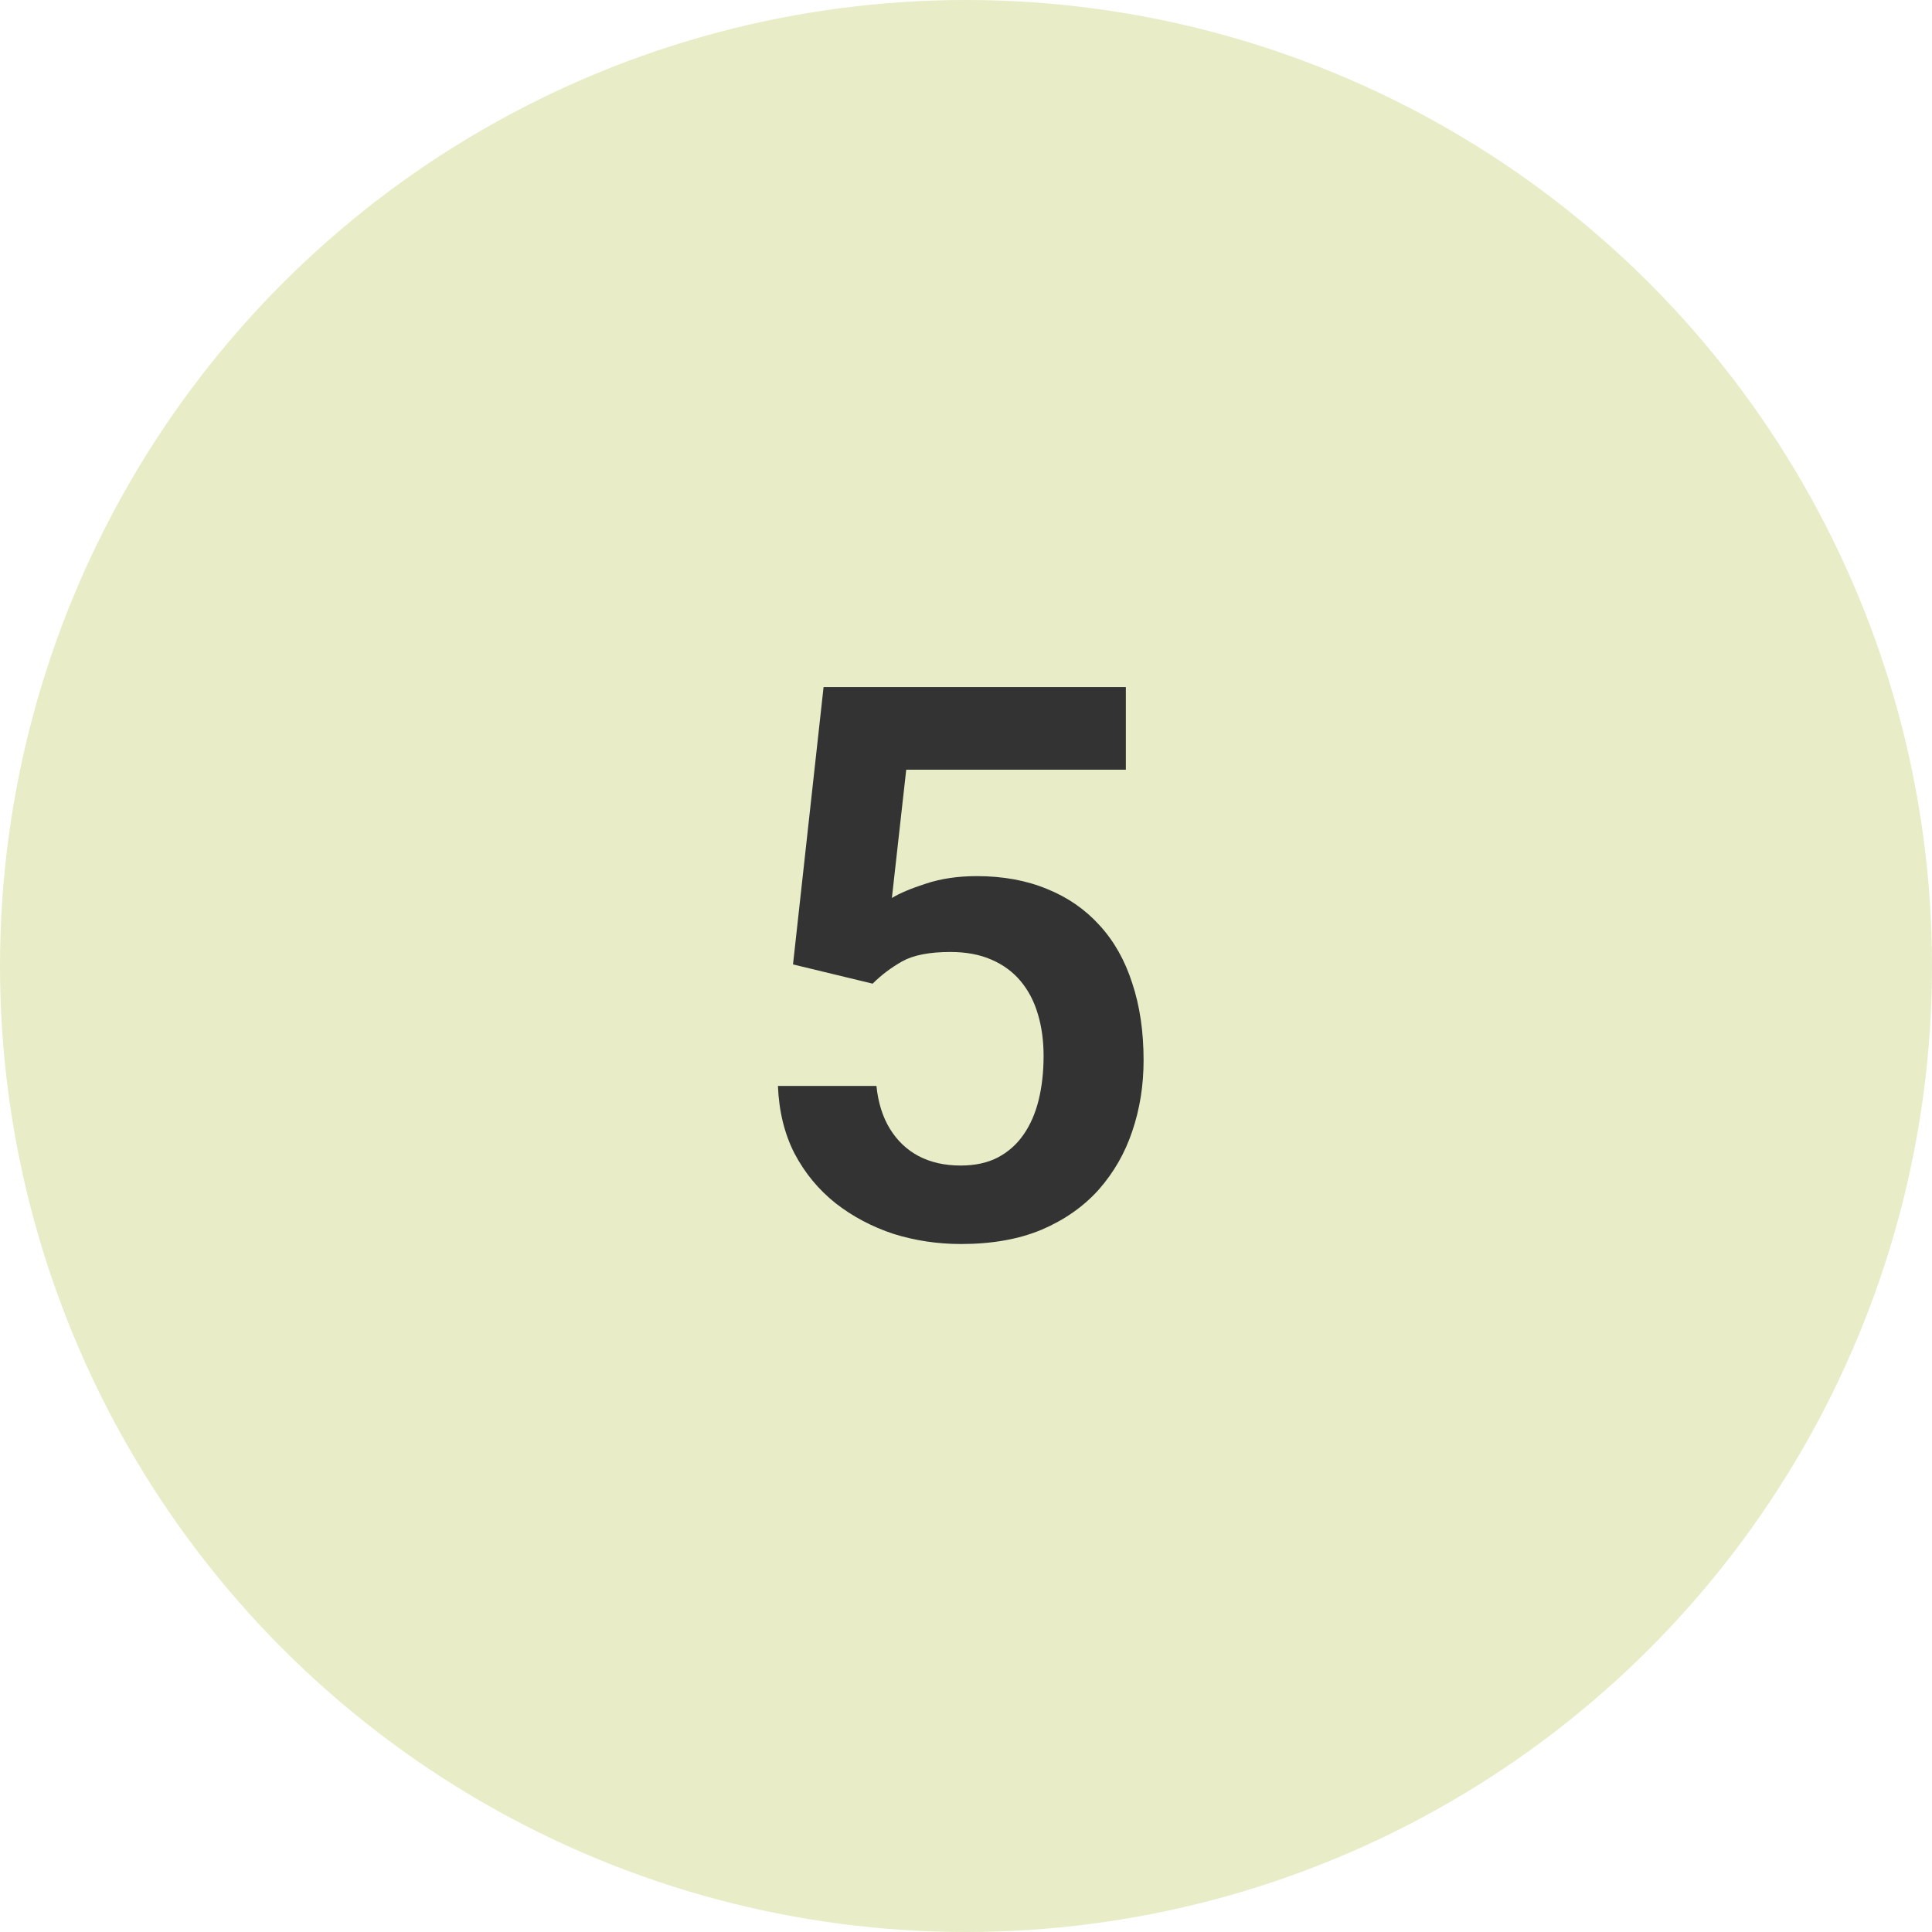 <?xml version="1.0" encoding="UTF-8"?> <svg xmlns="http://www.w3.org/2000/svg" width="50" height="50" viewBox="0 0 50 50" fill="none"> <circle cx="25" cy="25" r="25" fill="#E8EDC8"></circle> <path d="M22.584 25.457L20.523 24.959L21.314 17.781H29.137V19.92H23.453L23.082 23.24C23.284 23.116 23.577 22.993 23.961 22.869C24.352 22.739 24.791 22.674 25.279 22.674C25.956 22.674 26.562 22.785 27.096 23.006C27.63 23.221 28.082 23.533 28.453 23.943C28.831 24.354 29.114 24.855 29.303 25.447C29.498 26.033 29.596 26.697 29.596 27.439C29.596 28.09 29.498 28.703 29.303 29.275C29.114 29.842 28.824 30.346 28.434 30.789C28.043 31.225 27.551 31.57 26.959 31.824C26.366 32.072 25.67 32.195 24.869 32.195C24.264 32.195 23.681 32.107 23.121 31.932C22.568 31.749 22.07 31.486 21.627 31.141C21.184 30.789 20.829 30.359 20.562 29.852C20.302 29.344 20.159 28.761 20.133 28.104H22.682C22.727 28.54 22.844 28.911 23.033 29.217C23.222 29.523 23.469 29.757 23.775 29.92C24.088 30.083 24.449 30.164 24.859 30.164C25.23 30.164 25.549 30.096 25.816 29.959C26.09 29.816 26.314 29.617 26.49 29.363C26.666 29.109 26.796 28.81 26.881 28.465C26.965 28.12 27.008 27.742 27.008 27.332C27.008 26.935 26.959 26.574 26.861 26.248C26.764 25.916 26.614 25.63 26.412 25.389C26.21 25.148 25.956 24.962 25.65 24.832C25.351 24.702 24.999 24.637 24.596 24.637C24.055 24.637 23.639 24.718 23.346 24.881C23.059 25.044 22.805 25.236 22.584 25.457Z" fill="#333333"></path> </svg> 